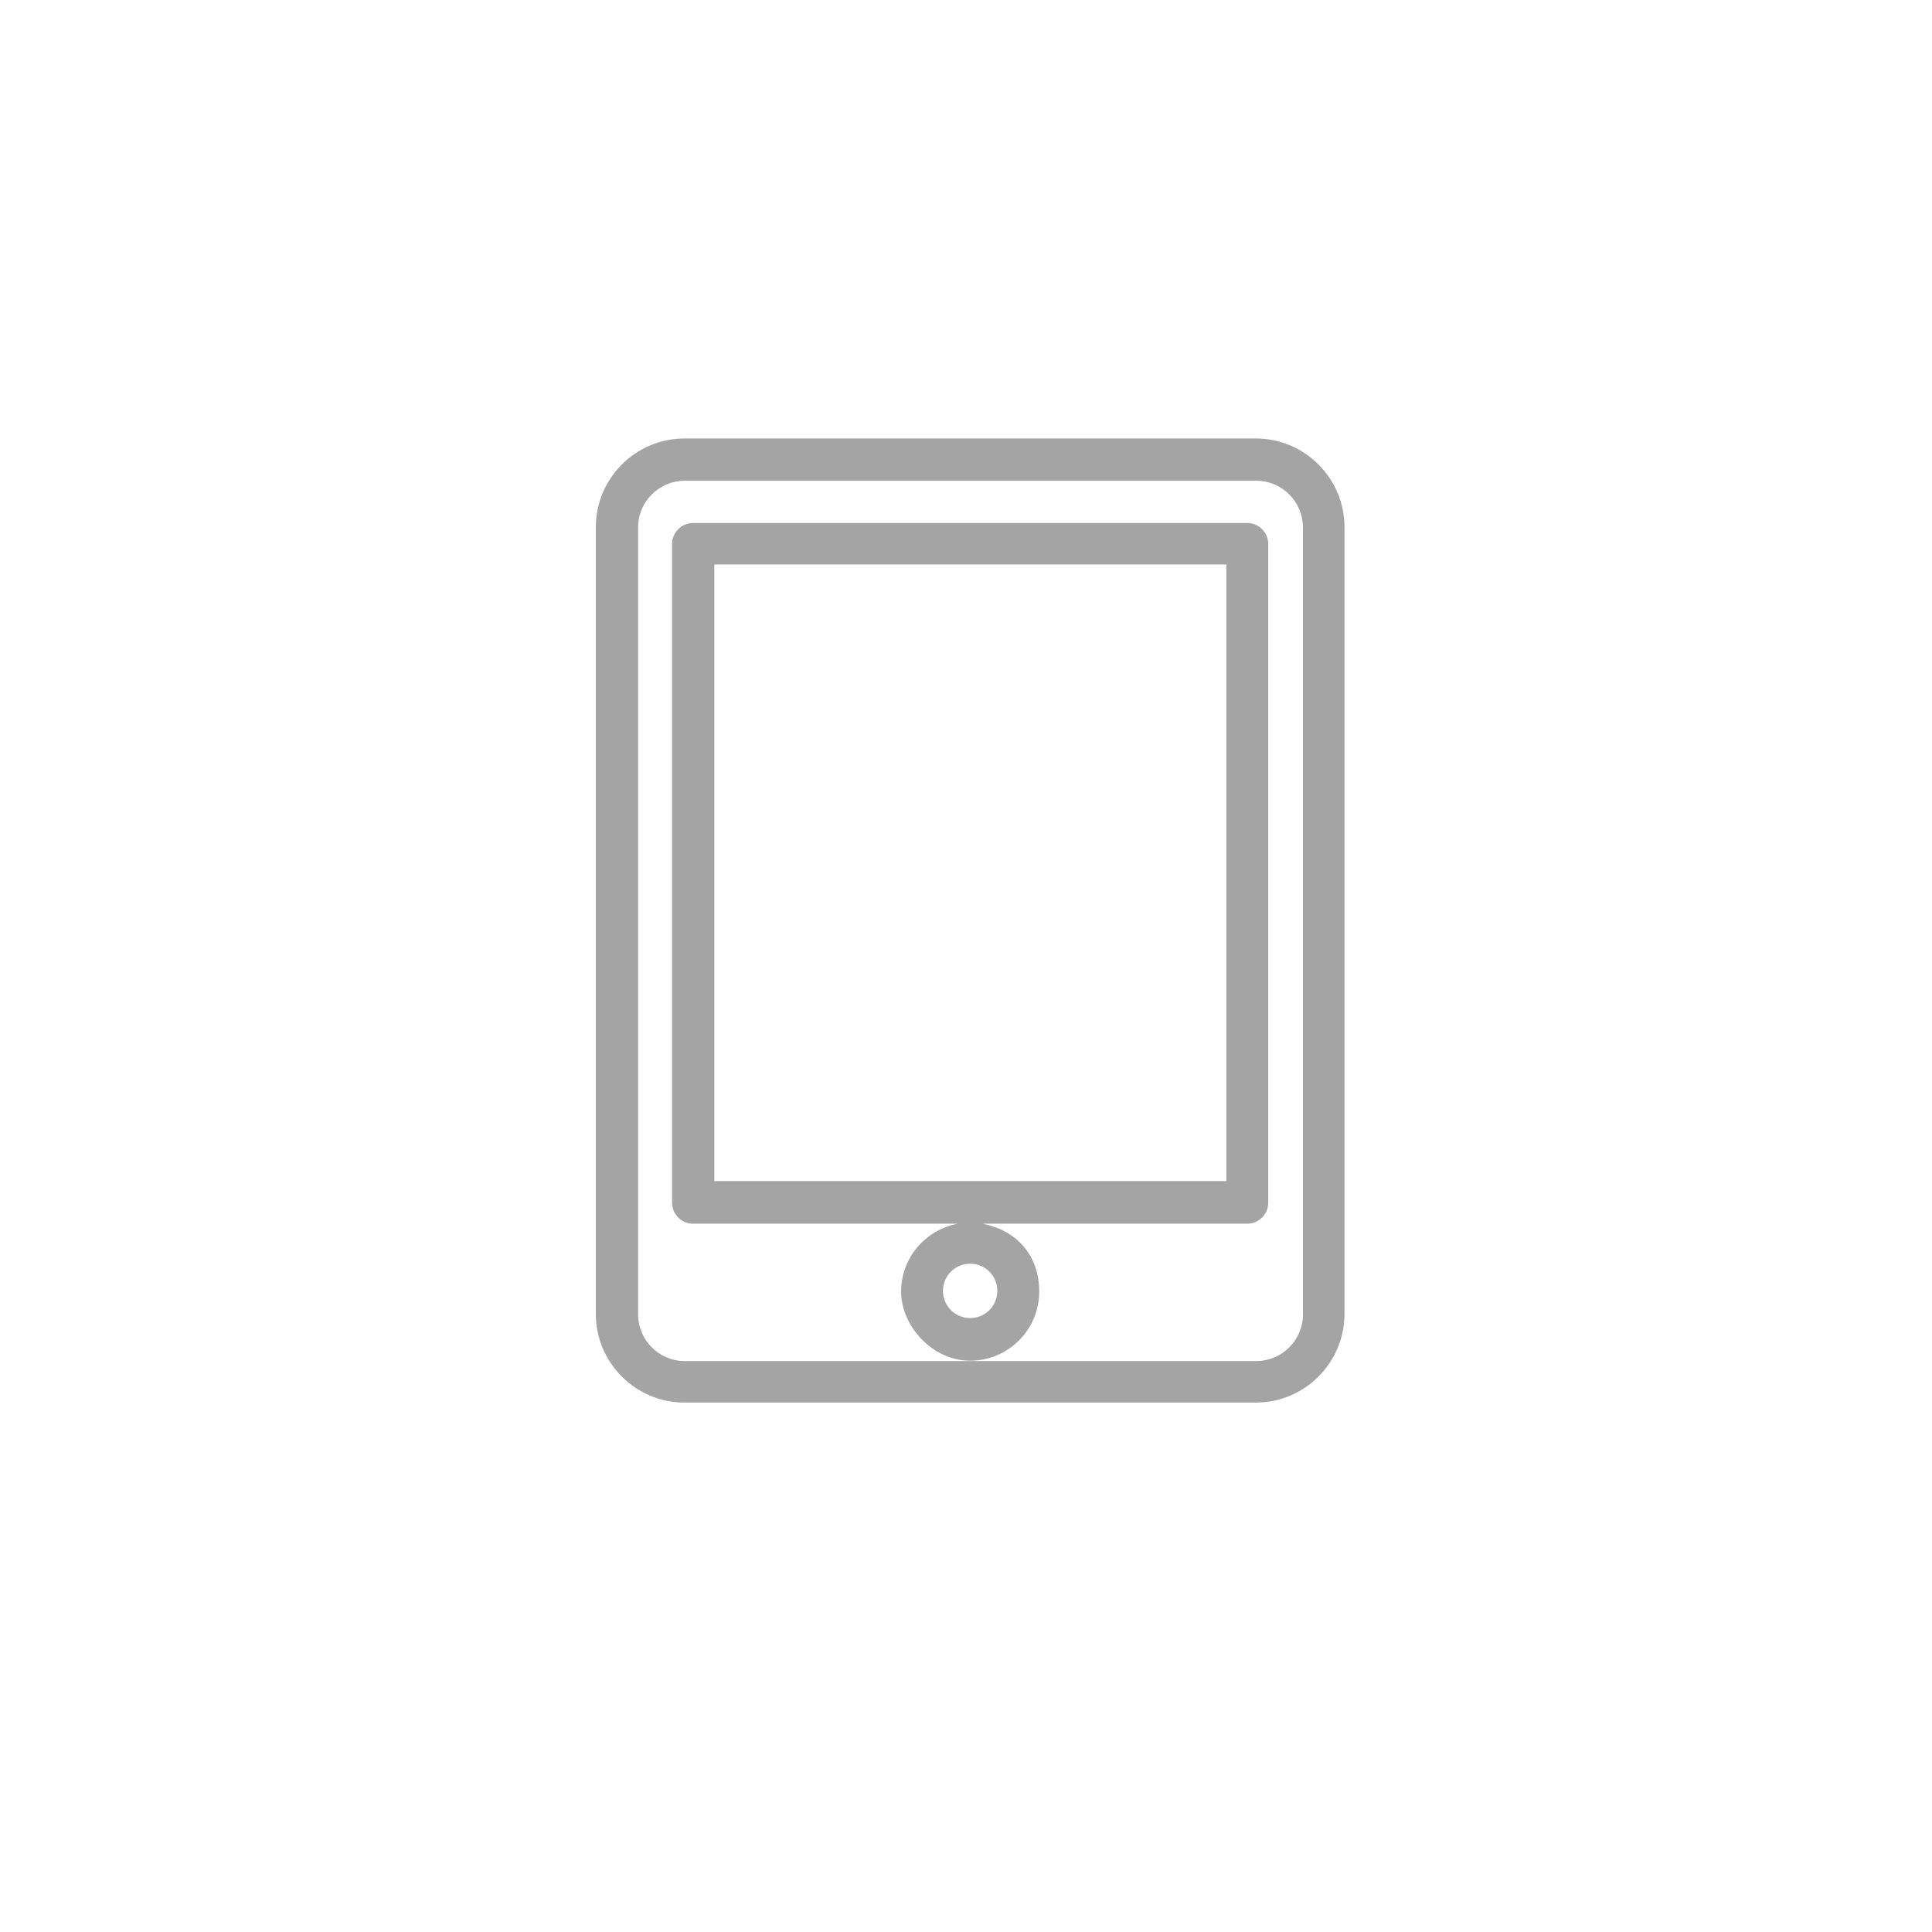 <?xml version="1.0" encoding="UTF-8"?>
<svg xmlns="http://www.w3.org/2000/svg" id="Layer_1" version="1.1" viewBox="0 0 512 512">
  <!-- Generator: Adobe Illustrator 29.5.1, SVG Export Plug-In . SVG Version: 2.1.0 Build 141)  -->
  <defs>
    <style>
      .st0 {
        fill: #a4a4a4;
      }
    </style>
  </defs>
  <path class="st0" d="M332.8,116.2h-151.4c-13,0-23.5,10.6-23.5,23.5v208.5c0,13,10.6,23.5,23.5,23.5h151.4c13,0,23.5-10.6,23.5-23.5v-208.5c0-13-10.6-23.5-23.5-23.5ZM345.3,348.3c0,6.9-5.6,12.4-12.4,12.4h-151.4c-6.9,0-12.4-5.6-12.4-12.4v-208.5c0-6.9,5.6-12.4,12.4-12.4h151.4c6.9,0,12.4,5.6,12.4,12.4v208.5h0Z"></path>
  <path class="st0" d="M330.5,138.6h-146.8c-3.1,0-5.6,2.5-5.6,5.6v174.5c0,3.1,2.5,5.6,5.6,5.6h70.1c-8.5,1.6-15,9-15,18s8.2,18.3,18.3,18.3,18.3-8.2,18.3-18.3-6.5-16.4-15-18h70.1c3.1,0,5.6-2.5,5.6-5.6v-174.5c0-3.1-2.5-5.6-5.6-5.6ZM264.3,342.1c0,4-3.2,7.2-7.2,7.2s-7.2-3.2-7.2-7.2,3.2-7.2,7.2-7.2c4,0,7.2,3.2,7.2,7.2ZM325,313h-135.7v-163.4h135.7v163.4Z"></path>
</svg>
